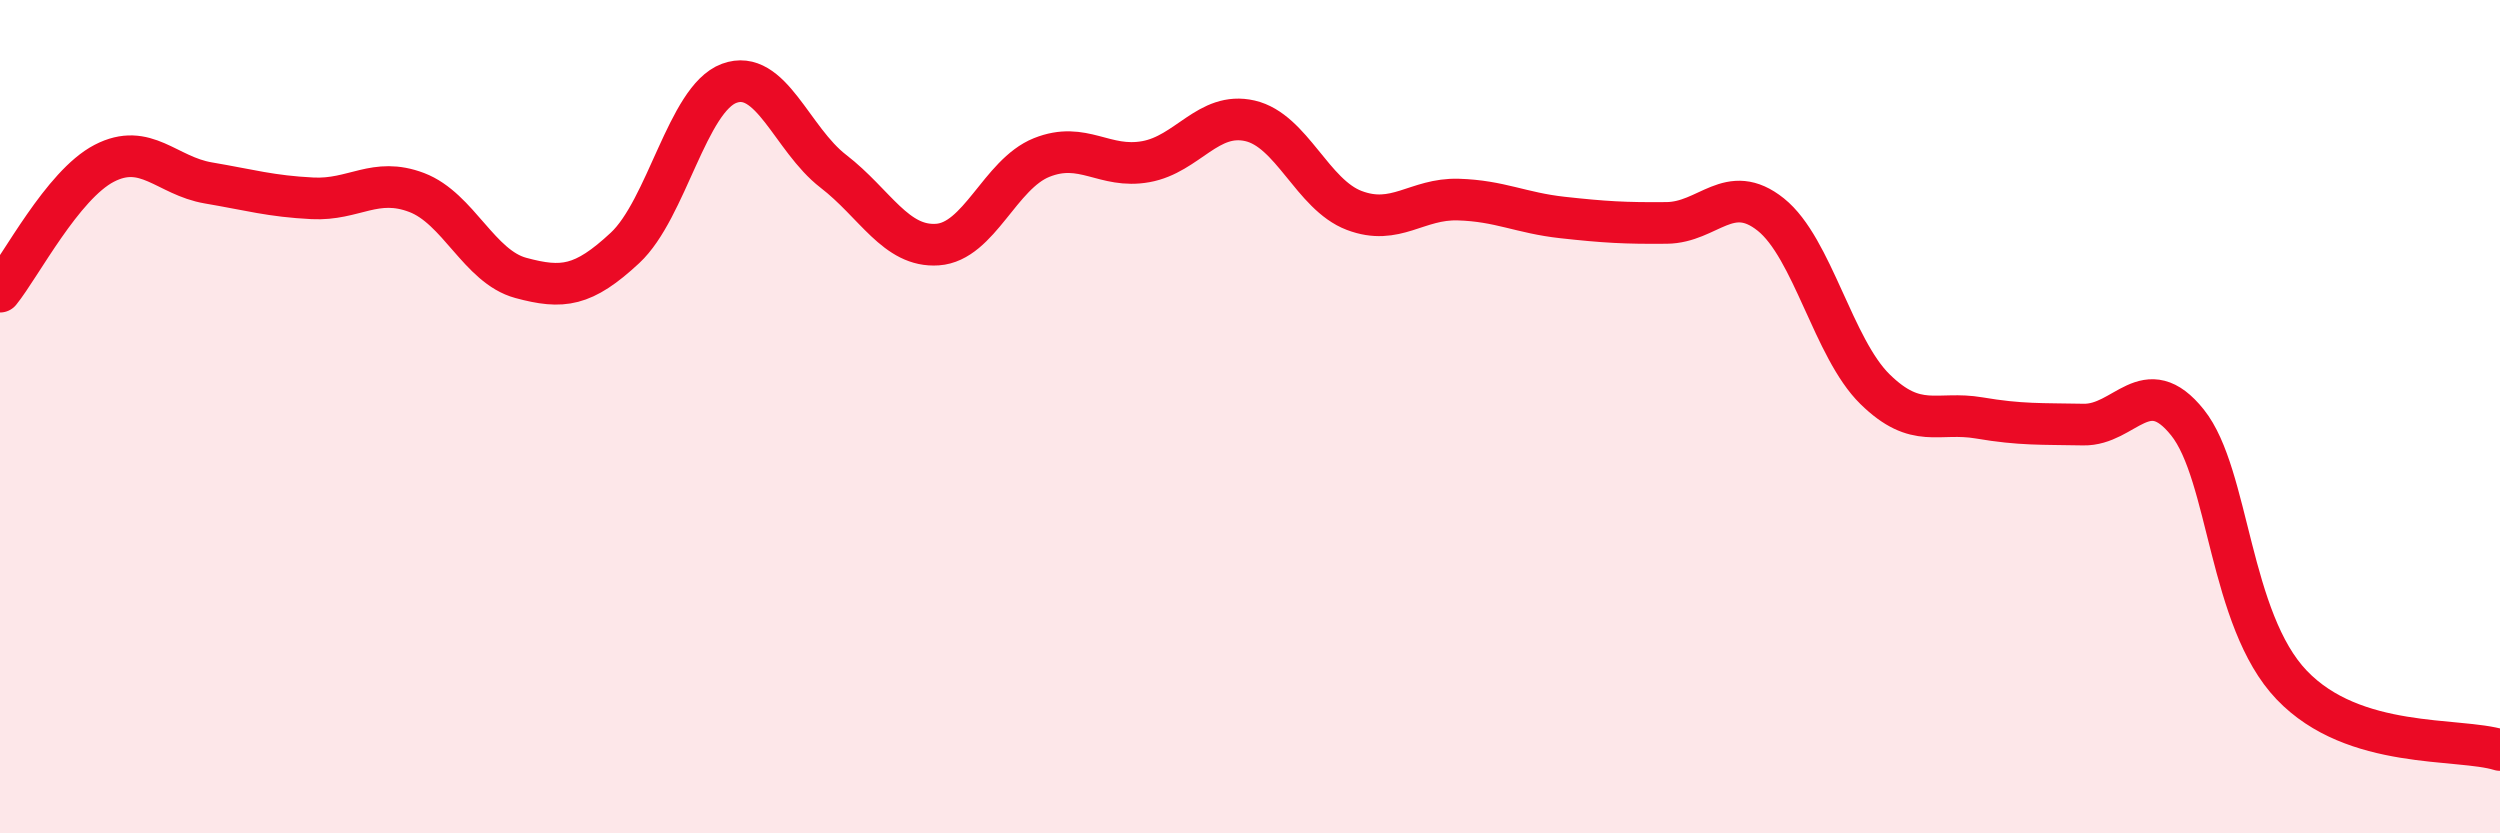 
    <svg width="60" height="20" viewBox="0 0 60 20" xmlns="http://www.w3.org/2000/svg">
      <path
        d="M 0,7 C 0.5,6.38 1.5,4.44 2.5,3.92 C 3.5,3.4 4,4.22 5,4.39 C 6,4.56 6.5,4.71 7.5,4.76 C 8.5,4.81 9,4.24 10,4.62 C 11,5 11.5,6.4 12.5,6.67 C 13.5,6.94 14,6.88 15,5.95 C 16,5.02 16.5,2.37 17.5,2 C 18.5,1.63 19,3.34 20,4.11 C 21,4.88 21.5,5.94 22.5,5.87 C 23.5,5.8 24,4.18 25,3.78 C 26,3.38 26.5,4.06 27.5,3.88 C 28.5,3.7 29,2.67 30,2.9 C 31,3.13 31.5,4.67 32.5,5.05 C 33.5,5.43 34,4.76 35,4.79 C 36,4.82 36.5,5.11 37.5,5.22 C 38.5,5.33 39,5.36 40,5.35 C 41,5.34 41.5,4.35 42.5,5.15 C 43.5,5.95 44,8.36 45,9.34 C 46,10.32 46.5,9.86 47.5,10.03 C 48.5,10.2 49,10.17 50,10.19 C 51,10.21 51.5,8.89 52.5,10.14 C 53.5,11.39 53.5,14.87 55,16.44 C 56.5,18.01 59,17.69 60,18L60 20L0 20Z"
        fill="#EB0A25"
        opacity="0.1"
        stroke-linecap="round"
        stroke-linejoin="round"
      />
      <path
        d="M 0,7 C 0.5,6.38 1.5,4.44 2.5,3.92 C 3.5,3.4 4,4.22 5,4.39 C 6,4.56 6.5,4.71 7.5,4.76 C 8.5,4.81 9,4.24 10,4.62 C 11,5 11.5,6.4 12.5,6.67 C 13.5,6.94 14,6.88 15,5.95 C 16,5.02 16.5,2.37 17.5,2 C 18.5,1.63 19,3.34 20,4.11 C 21,4.88 21.5,5.94 22.5,5.87 C 23.5,5.8 24,4.18 25,3.78 C 26,3.38 26.5,4.06 27.5,3.88 C 28.5,3.7 29,2.67 30,2.9 C 31,3.13 31.5,4.67 32.5,5.05 C 33.5,5.43 34,4.76 35,4.79 C 36,4.82 36.5,5.11 37.5,5.22 C 38.5,5.33 39,5.36 40,5.35 C 41,5.34 41.5,4.35 42.5,5.15 C 43.5,5.95 44,8.36 45,9.34 C 46,10.32 46.5,9.86 47.5,10.03 C 48.5,10.2 49,10.17 50,10.19 C 51,10.21 51.5,8.89 52.5,10.14 C 53.5,11.39 53.5,14.87 55,16.44 C 56.5,18.01 59,17.69 60,18"
        stroke="#EB0A25"
        stroke-width="1"
        fill="none"
        stroke-linecap="round"
        stroke-linejoin="round"
      />
    </svg>
  